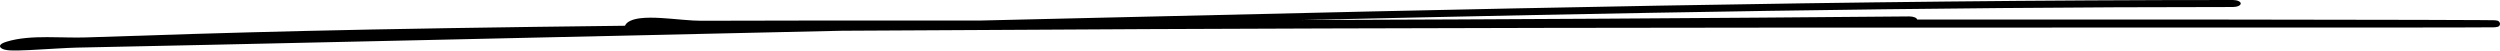 <?xml version="1.0" encoding="UTF-8"?> <svg xmlns="http://www.w3.org/2000/svg" width="1584" height="32" viewBox="0 0 1584 32" fill="none"> <path fill-rule="evenodd" clip-rule="evenodd" d="M7.399 27.499C7.399 27.499 7.41 27.5 7.431 27.502C7.409 27.5 7.398 27.499 7.399 27.499ZM533.452 19.482C520.616 19.772 507.781 20.058 494.947 20.339C494.733 20.344 492.335 20.398 488.06 20.494C435.925 21.668 104.563 29.125 48.557 30.168C45.377 30.227 40.594 30.482 35.147 30.798C33.958 30.867 32.742 30.939 31.512 31.011C27.224 31.263 22.784 31.525 18.832 31.714C13.983 31.945 9.063 32.115 6.019 31.904C5.236 31.849 4.089 31.741 3.004 31.467C1.824 31.17 0.046 30.473 0.001 29.28C-0.036 28.312 1.155 27.635 1.738 27.343C2.442 26.989 3.31 26.682 4.162 26.417C12.033 23.969 21.295 23.532 29.876 23.534C33.168 23.535 36.545 23.602 39.783 23.668C40.767 23.687 41.737 23.707 42.689 23.724C46.866 23.8 50.783 23.837 54.466 23.709C99.897 22.14 145.376 20.749 190.898 19.659C246.723 18.323 316.951 17.22 396.021 16.313C396.042 16.238 396.069 16.165 396.1 16.095C396.62 14.942 397.737 13.93 399.505 13.125C401.25 12.331 403.376 11.852 405.527 11.573C409.65 11.038 414.499 11.159 418.939 11.42C422.372 11.621 426.065 11.942 429.543 12.245C430.637 12.34 431.71 12.434 432.747 12.521C437.281 12.902 441.16 13.169 444.21 13.152C477.635 12.963 562.947 12.99 604.851 13.003C611.607 13.005 617.235 13.007 621.335 13.007C643.379 12.491 665.428 11.97 687.481 11.45C929.633 5.731 1172.26 0 1414.73 0C1417.49 0 1419.73 0.995 1419.73 2.222C1419.73 3.449 1417.49 4.444 1414.73 4.444C1218.08 4.444 1021.35 8.217 824.693 12.697C953.021 12.303 1081.3 11.536 1209.68 10.406C1212.3 10.383 1214.48 11.259 1214.75 12.397C1356.17 12.287 1472.32 12.419 1533.45 12.588C1550.41 12.634 1563.15 12.684 1571.01 12.732C1574.93 12.757 1577.69 12.78 1579.17 12.804C1579.53 12.81 1579.86 12.817 1580.13 12.825C1580.25 12.828 1580.42 12.834 1580.6 12.843C1580.69 12.848 1580.89 12.862 1581.02 12.872C1581.25 12.893 1581.99 12.999 1582.5 13.107C1584.25 13.807 1584.64 16.014 1582.76 16.947C1582.17 17.088 1581.3 17.222 1581.04 17.247C1580.72 17.275 1580.43 17.285 1580.34 17.289L1580.33 17.289C1580.07 17.299 1579.74 17.305 1579.41 17.31C1574.22 17.394 1546.98 17.452 1492.81 17.452C1463.16 17.452 1433.51 17.449 1403.85 17.447C1215.32 17.431 1026.8 17.416 838.285 18.03C732.781 18.373 702.979 18.553 662.028 18.801C634.094 18.97 600.971 19.17 535.093 19.475C534.546 19.477 533.999 19.48 533.452 19.482Z" fill="black"></path> </svg> 